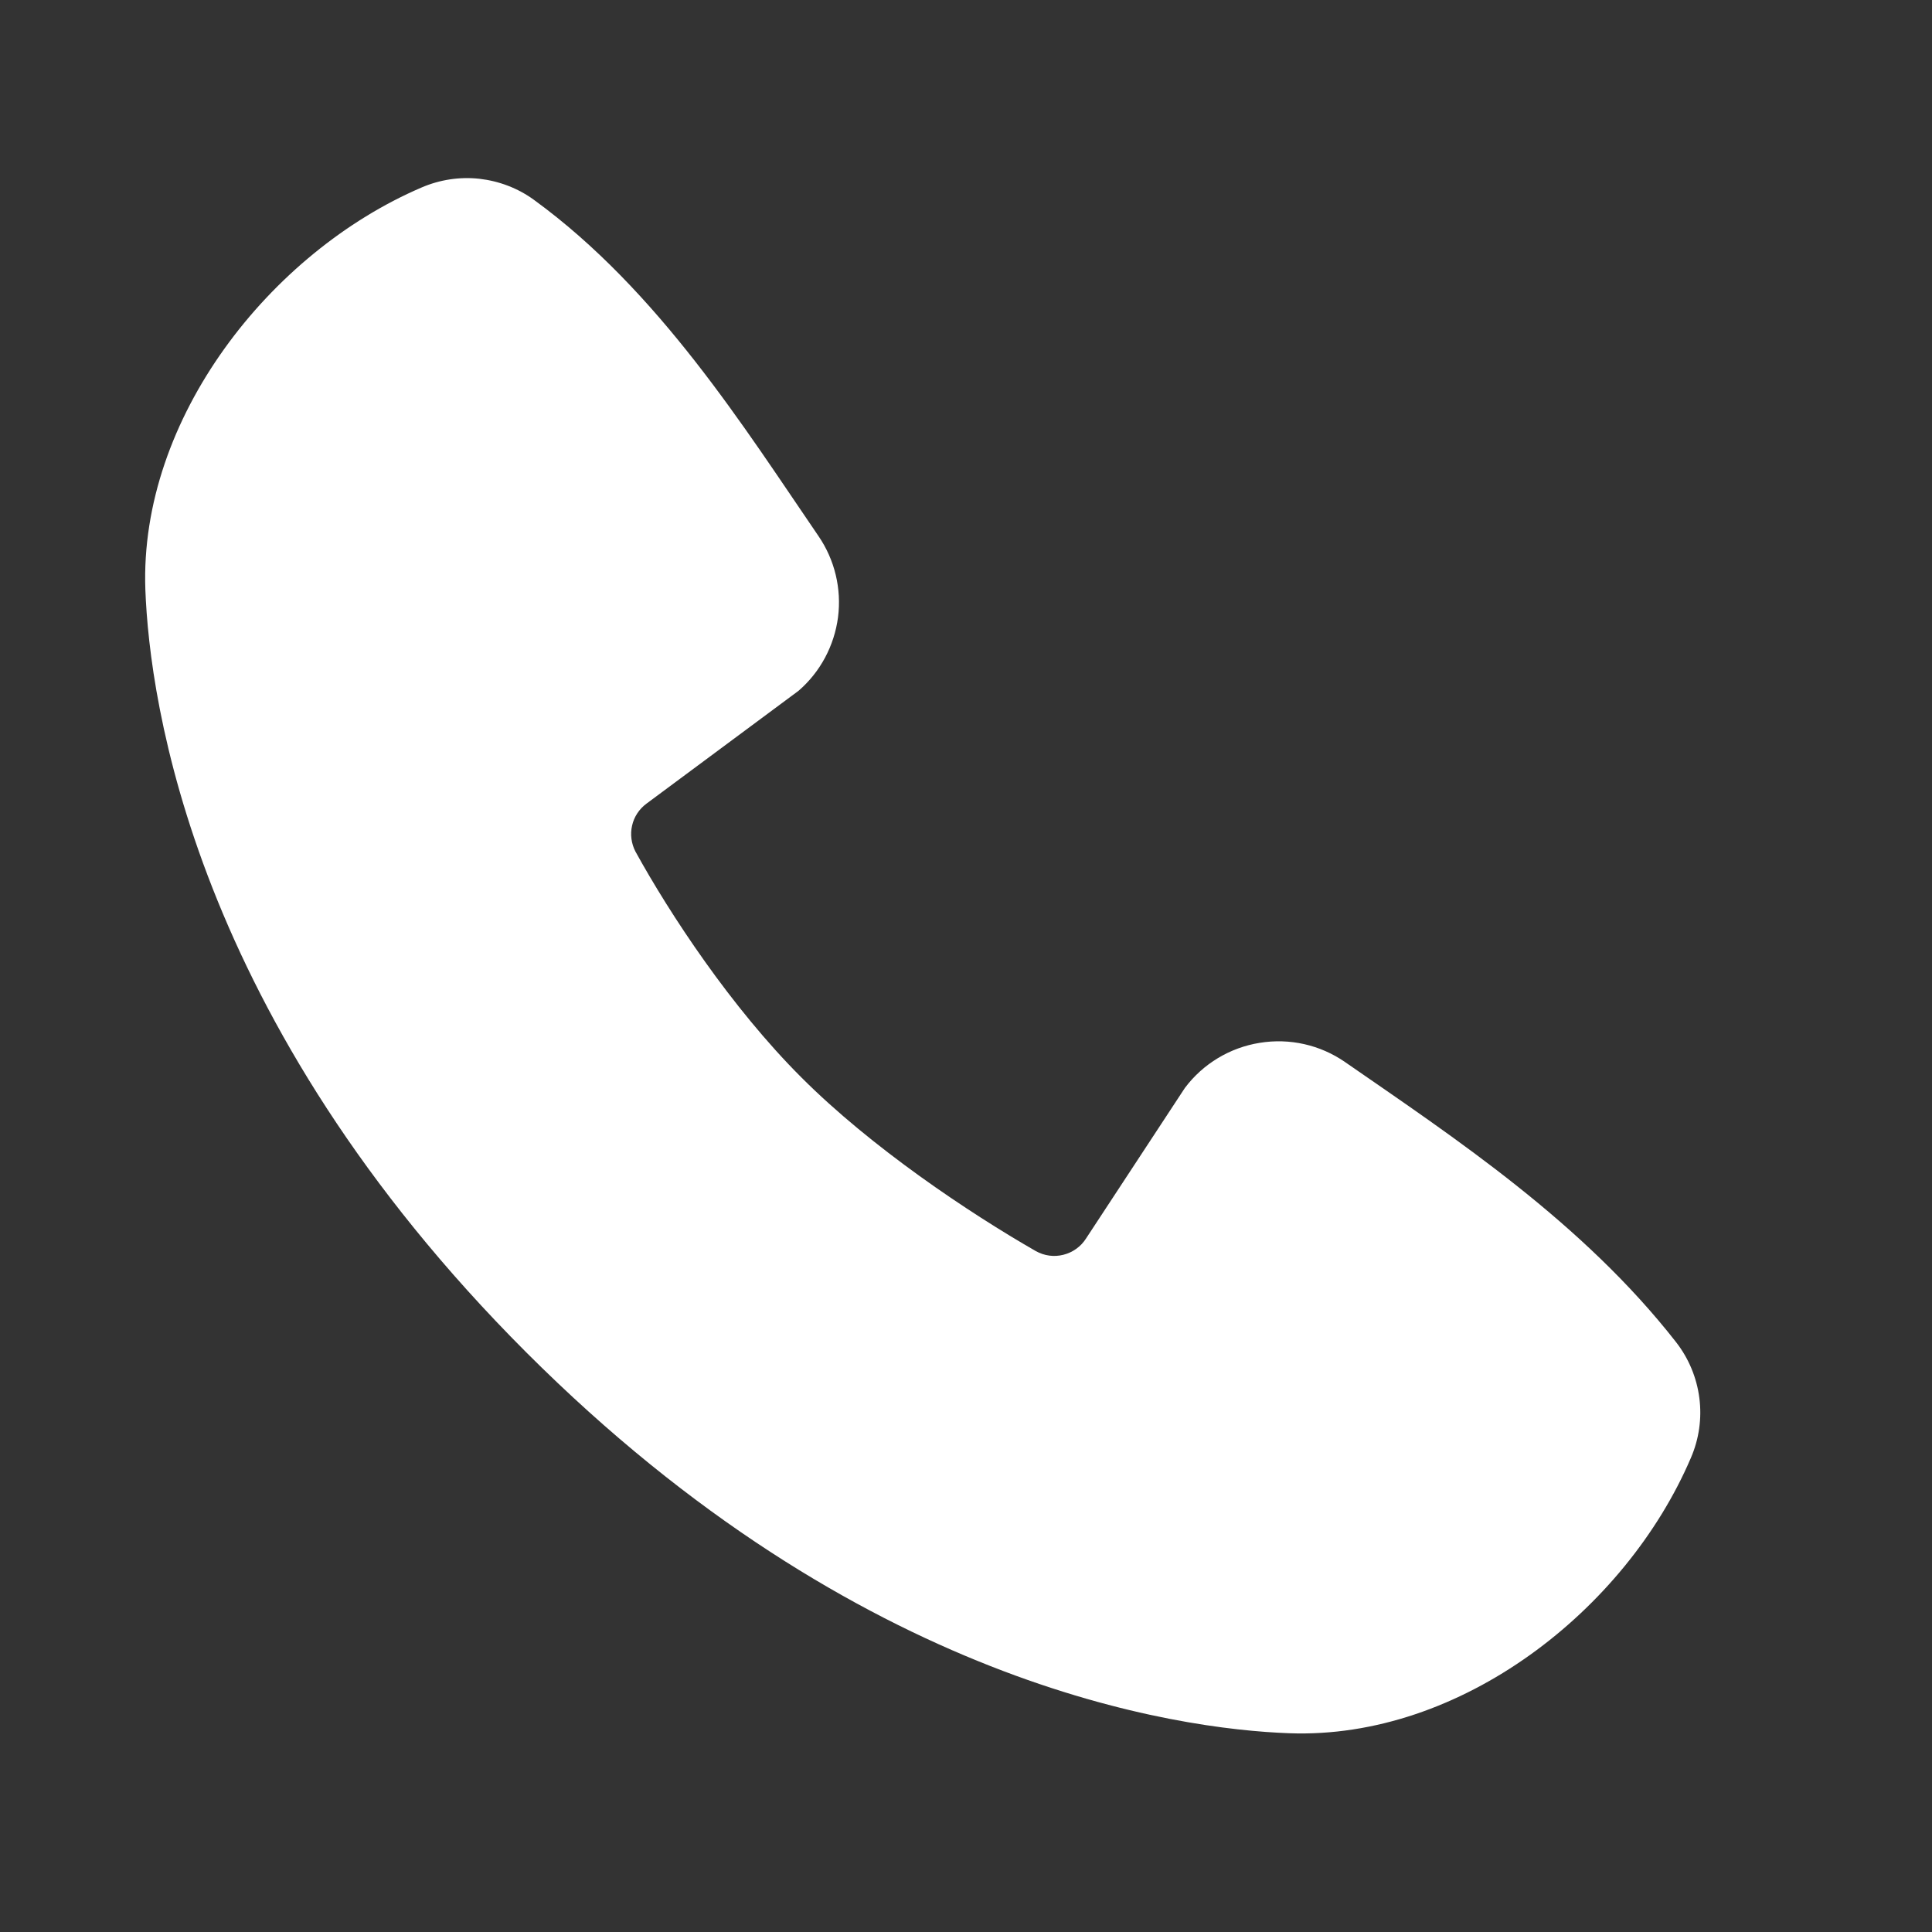 <svg width="17" height="17" viewBox="0 0 17 17" fill="none" xmlns="http://www.w3.org/2000/svg">
<rect x="0" y="0" width="17" height="17" fill="#333333" stroke="none"/>
<path fill-rule="evenodd" clip-rule="evenodd" d="M11.343 15.251C10.357 15.215 7.56 14.829 4.631 11.9C1.702 8.971 1.316 6.175 1.279 5.188C1.225 3.683 2.377 2.221 3.709 1.65C3.869 1.581 4.045 1.554 4.218 1.573C4.392 1.593 4.558 1.656 4.699 1.759C5.796 2.558 6.552 3.767 7.202 4.717C7.345 4.926 7.406 5.18 7.374 5.431C7.341 5.682 7.218 5.913 7.027 6.078L5.689 7.071C5.625 7.118 5.579 7.187 5.562 7.264C5.544 7.342 5.555 7.423 5.592 7.494C5.895 8.044 6.434 8.864 7.051 9.48C7.667 10.097 8.526 10.671 9.115 11.009C9.189 11.05 9.275 11.062 9.357 11.041C9.44 11.02 9.511 10.969 9.556 10.898L10.426 9.573C10.586 9.36 10.822 9.218 11.085 9.176C11.348 9.133 11.617 9.194 11.835 9.345C12.8 10.013 13.925 10.756 14.749 11.811C14.86 11.954 14.93 12.123 14.953 12.302C14.976 12.481 14.95 12.663 14.878 12.829C14.305 14.167 12.853 15.307 11.343 15.251Z" fill="white"/>
</svg>
